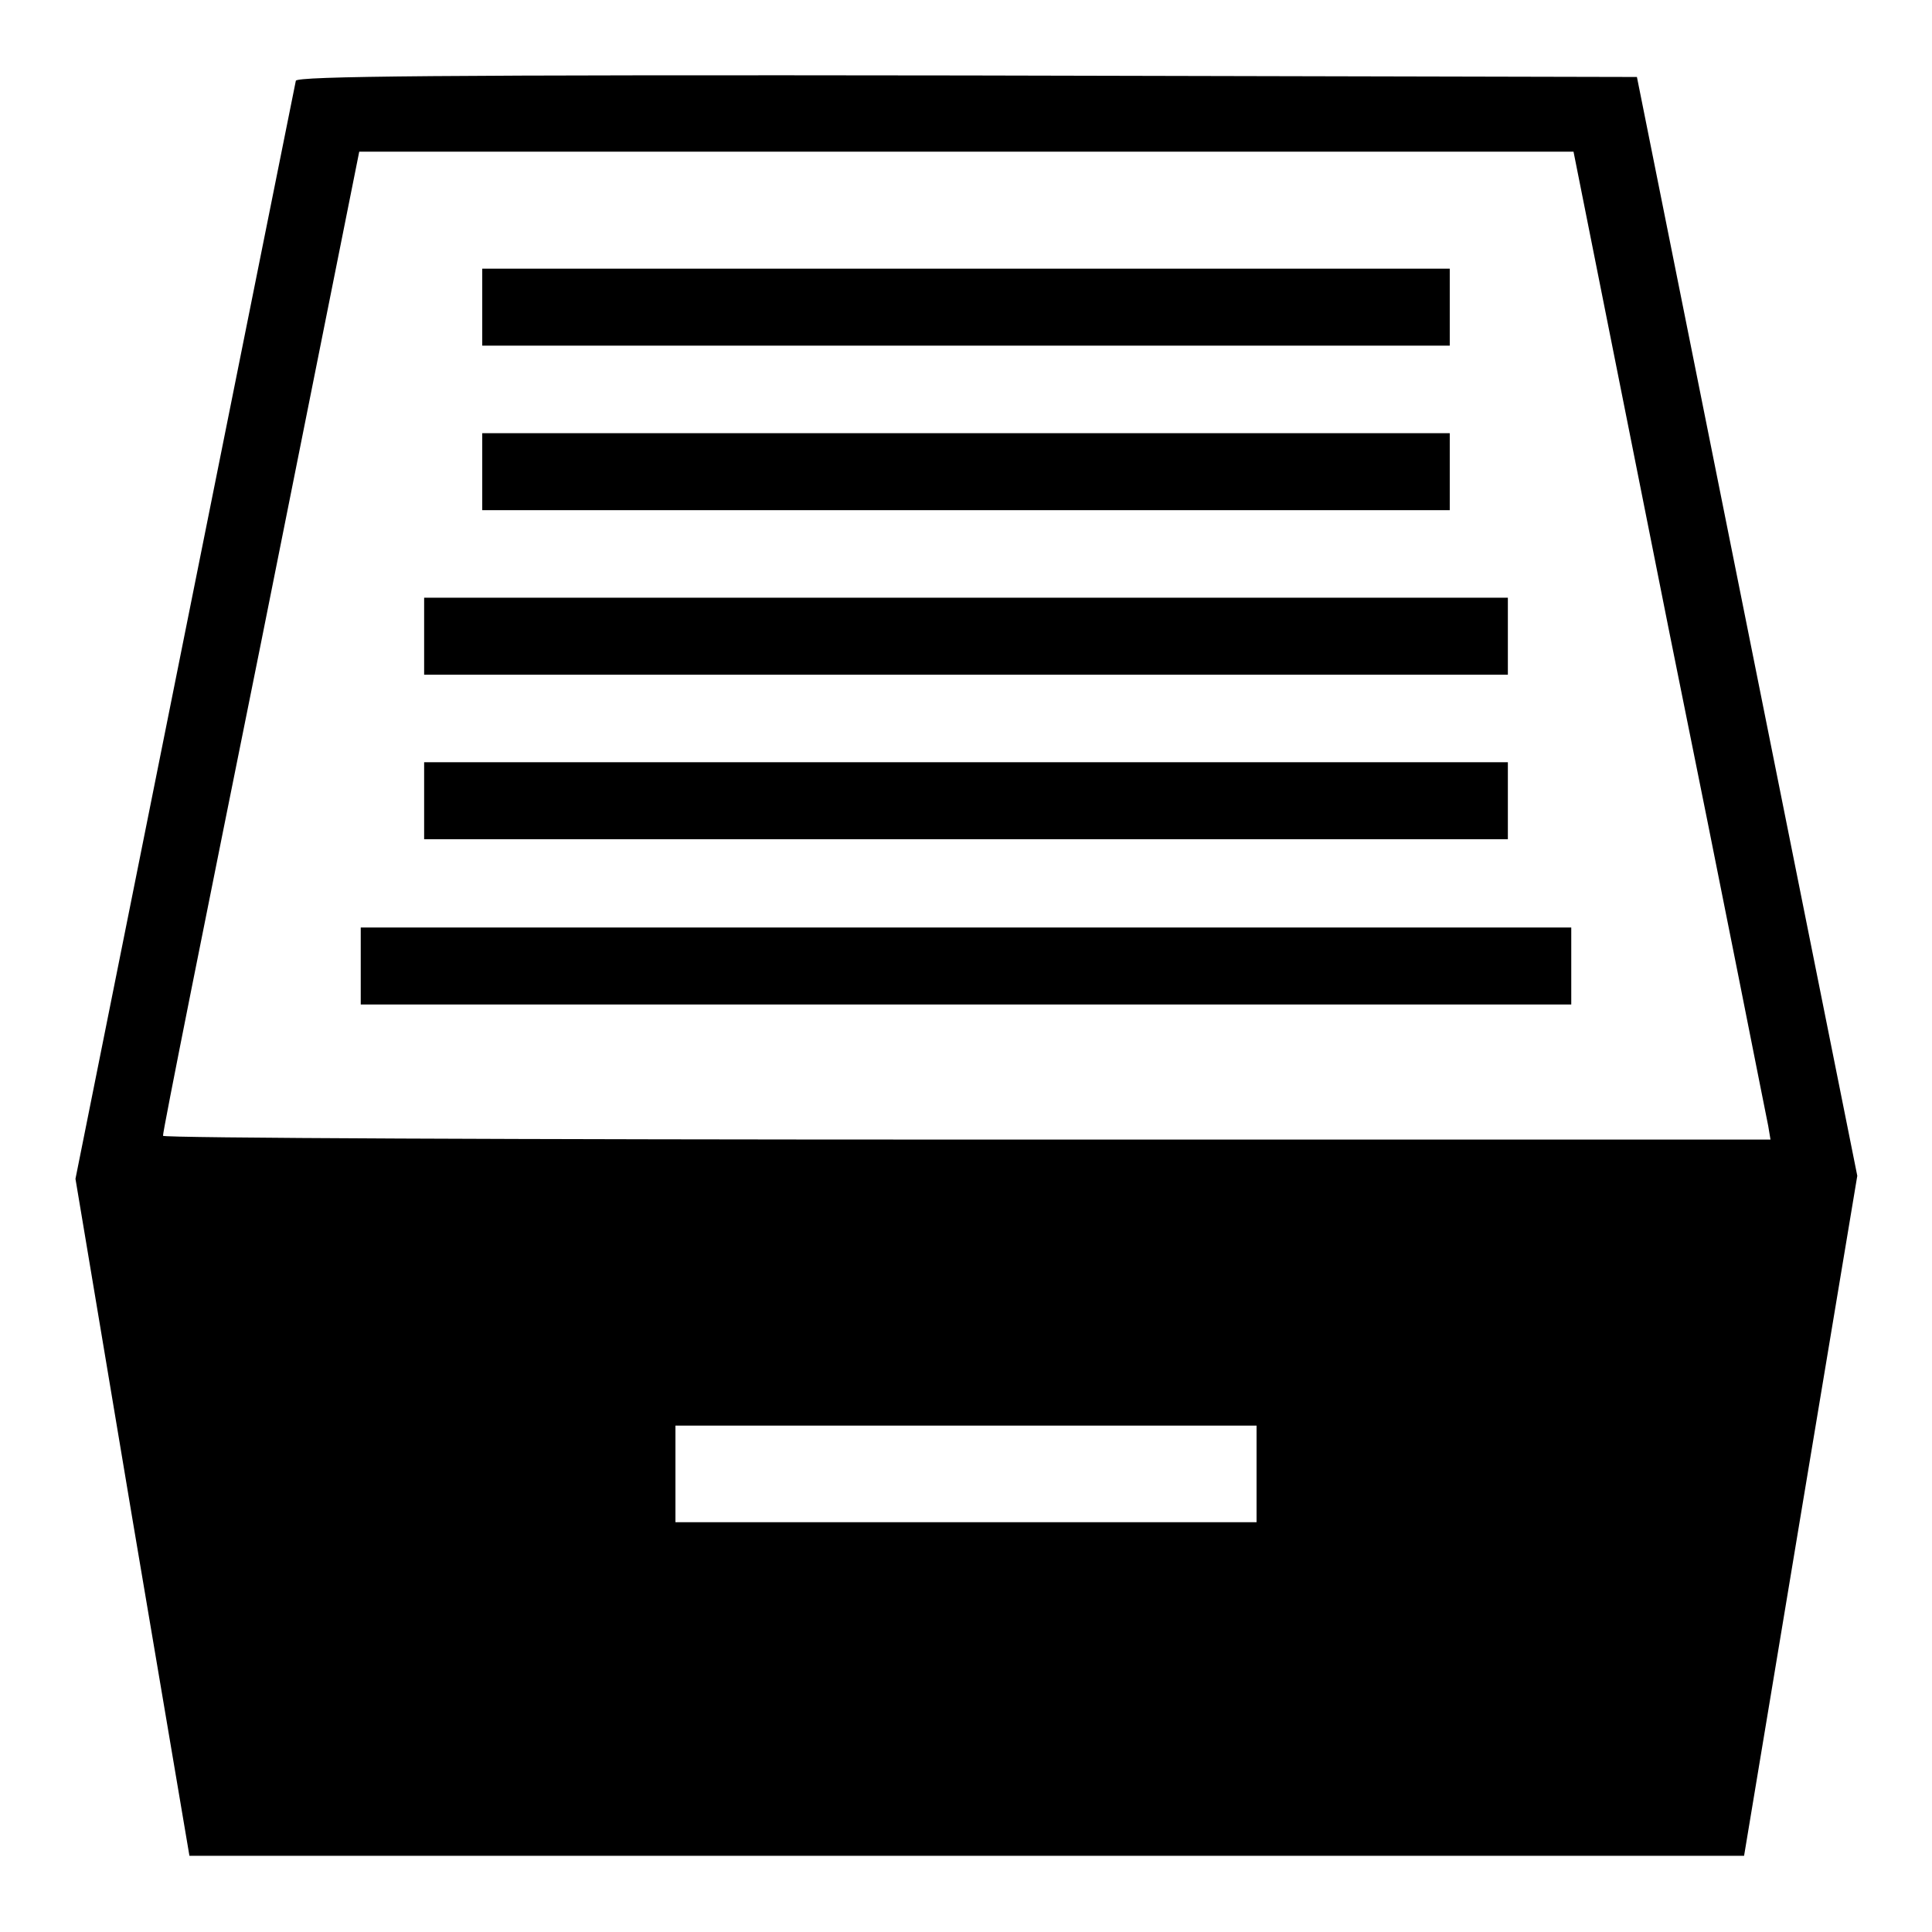 <?xml version="1.0" encoding="utf-8"?>
<!-- Svg Vector Icons : http://www.onlinewebfonts.com/icon -->
<!DOCTYPE svg PUBLIC "-//W3C//DTD SVG 1.1//EN" "http://www.w3.org/Graphics/SVG/1.1/DTD/svg11.dtd">
<svg version="1.1" xmlns="http://www.w3.org/2000/svg" xmlns:xlink="http://www.w3.org/1999/xlink" x="0px" y="0px" viewBox="0 0 256 256" enable-background="new 0 0 256 256" xml:space="preserve">
<g><g><g><path fill="#000000" d="M39.2,10.7c-0.1,0.4-6.7,33.4-14.7,73.2L10,156.2l7.5,44.8l7.6,44.9h103h103l7.5-45.1l7.5-45l-14.6-72.8l-14.6-72.8l-88.7-0.2C57.5,9.9,39.4,10.1,39.2,10.7z M221.2,83.8c7.1,35,12.9,64.5,13.1,65.4l0.3,1.8H128.1c-58.6,0-106.5-0.2-106.5-0.5c-0.1-0.3,5.8-29.7,13-65.4l13-65H128h80.5L221.2,83.8z M166.5,195.3v6.4H128H89.5v-6.4v-6.4H128h38.5L166.5,195.3L166.5,195.3z"/><path fill="#000000" d="M63.9,40.7v5.1H128h64.1v-5.1v-5.1H128H63.9V40.7z"/><path fill="#000000" d="M63.9,62.5v5.1H128h64.1v-5.1v-5.1H128H63.9V62.5z"/><path fill="#000000" d="M56.2,84.3v5.1H128h71.8v-5.1v-5.1H128H56.2V84.3z"/><path fill="#000000" d="M56.2,106.1v5.1H128h71.8v-5.1V101H128H56.2V106.1z"/><path fill="#000000" d="M47.8,128v5.1H128h80.2V128v-5.1H128H47.8V128z"/></g></g></g>
</svg>